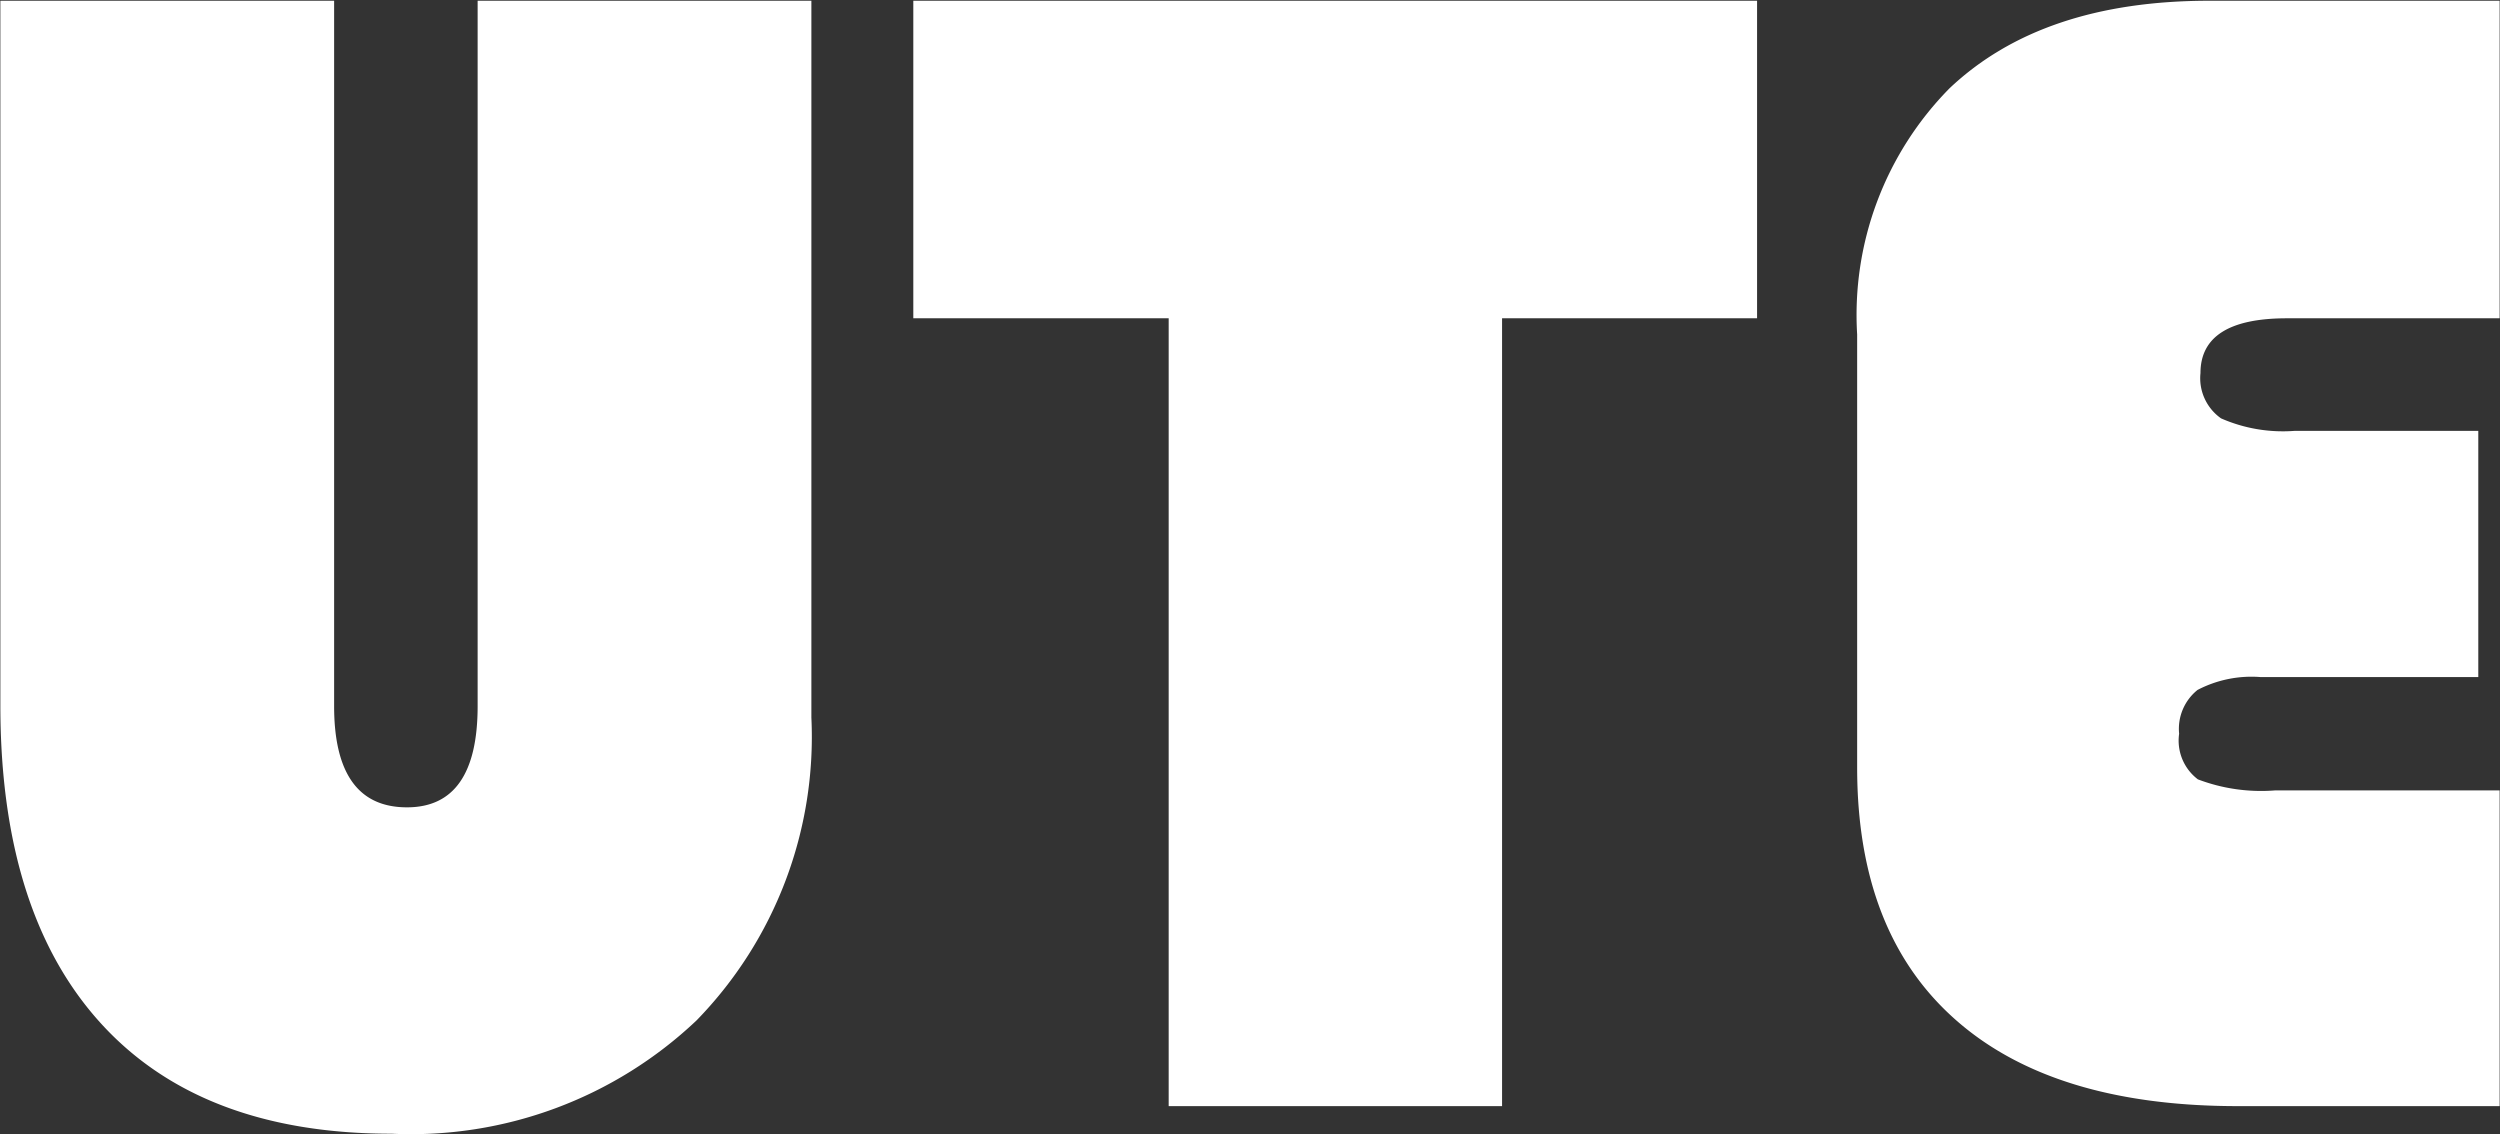 <svg xmlns="http://www.w3.org/2000/svg" width="67.94" height="30.82" viewBox="0 0 67.94 30.82">
  <rect x="0" y="0" width="67.94" height="30.82" fill="#333333" stroke="none"/>
  <defs>
    <style>
      .cls-1 {
        fill: #fff;
        fill-rule: evenodd;
      }
    </style>
  </defs>
  <path id="logo.svg" class="cls-1" d="M1077.58,1048.61v19.48a11.043,11.043,0,0,1-3.12,8.23,11.279,11.279,0,0,1-8.29,3.08q-5.16,0-7.89-2.99t-2.74-8.61v-19.19h9.07v19.17c0,1.83.66,2.75,1.98,2.75,1.28,0,1.92-.92,1.92-2.75v-19.17h9.07Zm18.77,8.63v21.41h-9.06v-21.41h-6.94v-8.63h22.93v8.63h-6.93Zm26.53,3.06v6.69h-5.92a3.164,3.164,0,0,0-1.71.35,1.354,1.354,0,0,0-.5,1.19,1.319,1.319,0,0,0,.51,1.24,4.834,4.834,0,0,0,2.1.3h6.1v8.58h-7.12q-5.025,0-7.68-2.36c-1.78-1.58-2.66-3.86-2.66-6.84v-11.77a8.769,8.769,0,0,1,2.51-6.69c1.68-1.59,4.03-2.38,7.07-2.38h7.88v8.63h-5.78c-1.57,0-2.35.5-2.35,1.49a1.334,1.334,0,0,0,.56,1.23,4.185,4.185,0,0,0,1.99.34h5Z" transform="translate(-1055.53 -1048.59)"/>
</svg>
